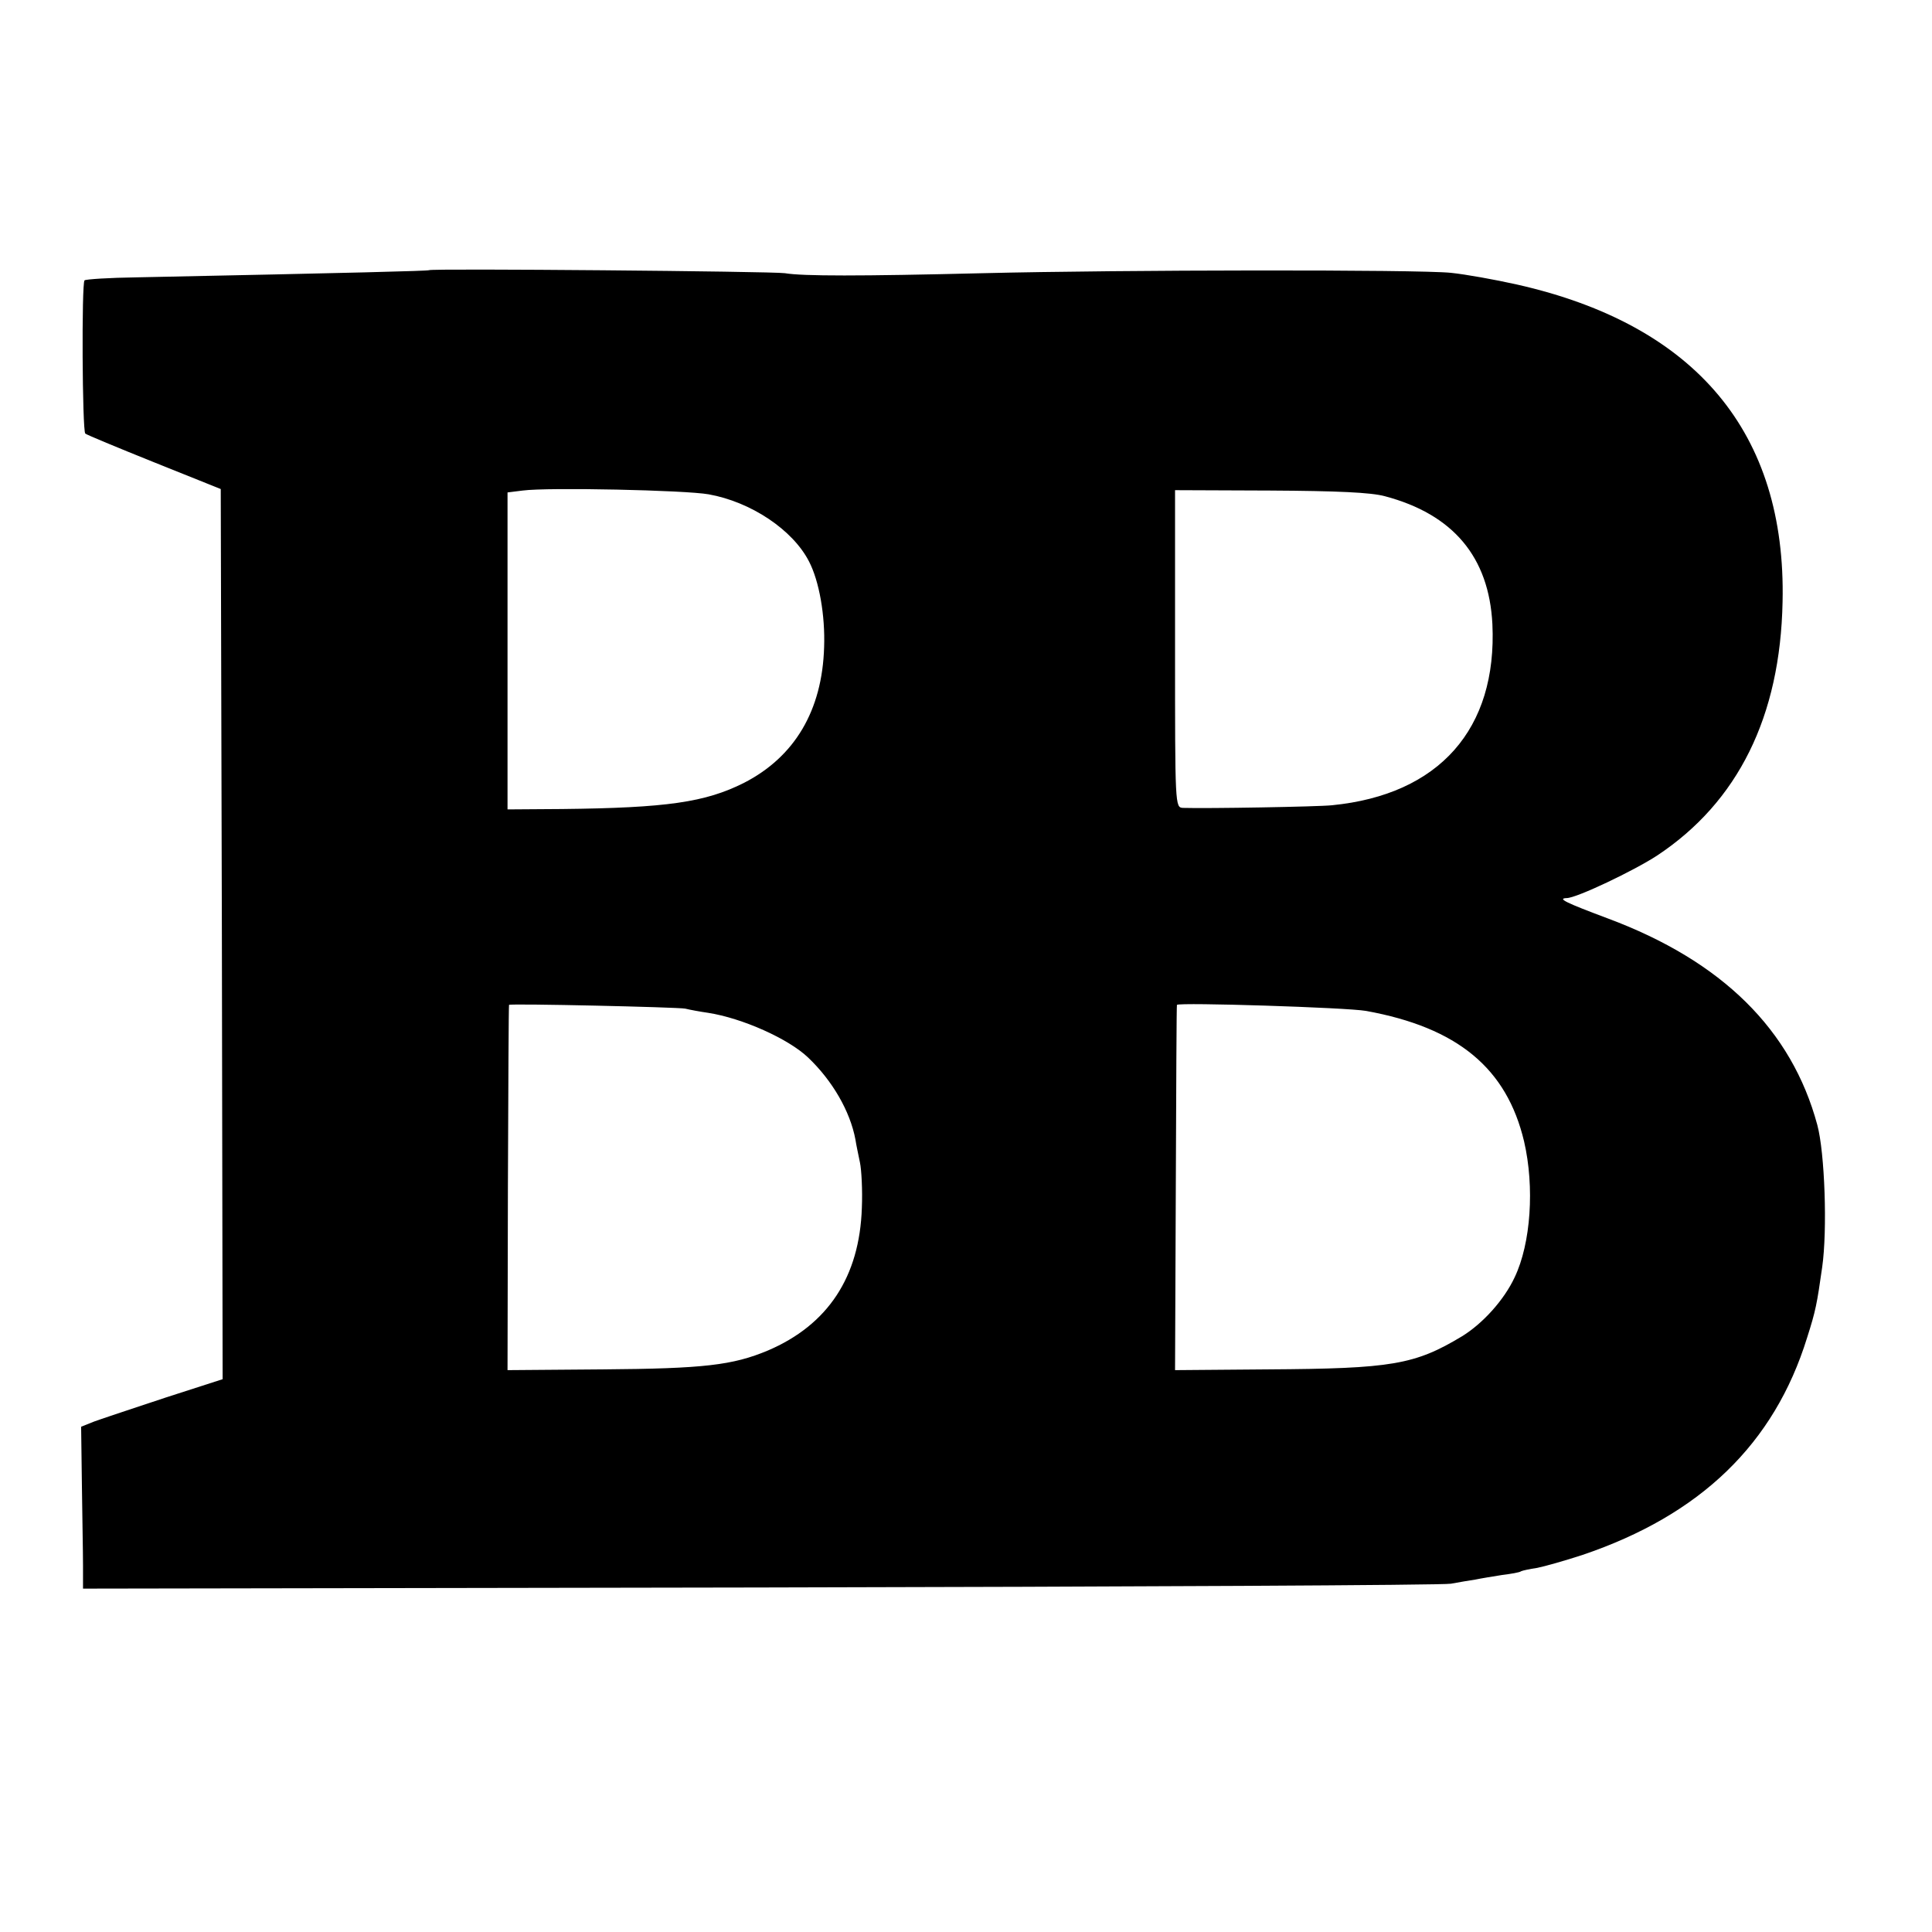 <?xml version="1.0" standalone="no"?>
<!DOCTYPE svg PUBLIC "-//W3C//DTD SVG 20010904//EN"
 "http://www.w3.org/TR/2001/REC-SVG-20010904/DTD/svg10.dtd">
<svg version="1.0" xmlns="http://www.w3.org/2000/svg"
 width="512pt" height="512pt" viewBox="0 0 512 512"
 preserveAspectRatio="xMidYMid meet">
<g transform="translate(0,512) scale(0.1,-0.1)"
fill="#000000" stroke="none">
<path d="M1137 4404 c-2 -2 -190 -7 -775 -19 -73 -1 -135 -5 -138 -8 -8 -7 -6
-399 2 -406 3 -3 85 -37 182 -76 l177 -71 3 -1180 2 -1179 -152 -49 c-84 -28
-169 -56 -188 -63 l-35 -14 2 -152 c1 -84 3 -180 3 -215 l0 -62 1793 3 c985 2
1810 6 1832 10 22 4 51 9 65 11 14 3 45 8 70 12 24 3 48 7 51 10 4 2 23 6 43
9 20 4 73 19 119 34 314 106 509 295 596 576 23 72 26 89 40 187 14 98 7 303
-13 377 -68 252 -252 434 -555 547 -112 42 -135 53 -109 54 26 0 179 73 240
113 214 142 326 368 332 672 10 447 -229 734 -704 841 -58 13 -136 27 -175 31
-89 9 -873 8 -1240 -1 -328 -8 -477 -8 -525 0 -33 5 -938 13 -943 8z m741
-594 c112 -20 223 -94 266 -178 27 -52 43 -143 40 -227 -5 -168 -78 -291 -213
-360 -102 -51 -203 -66 -482 -69 l-144 -1 0 420 0 420 40 5 c68 9 432 1 493
-10z m1792 -5 c181 -48 276 -161 285 -339 13 -278 -141 -452 -425 -480 -38 -4
-332 -9 -395 -7 -21 1 -21 5 -21 421 l0 421 252 -1 c179 -1 267 -5 304 -15z
m-1854 -1358 c12 -3 39 -8 60 -11 91 -14 214 -69 266 -119 64 -61 111 -142
125 -217 2 -14 8 -41 12 -61 4 -19 7 -73 5 -120 -6 -183 -90 -310 -249 -378
-93 -39 -170 -48 -437 -50 l-253 -2 1 483 c1 266 2 484 3 485 3 4 448 -6 467
-10z m1804 -6 c243 -44 373 -152 419 -346 28 -121 18 -270 -25 -360 -28 -60
-84 -122 -139 -156 -126 -76 -187 -86 -515 -88 l-246 -2 2 483 c1 266 2 484 3
485 6 7 450 -7 501 -16z"/>
</g>
</svg>
